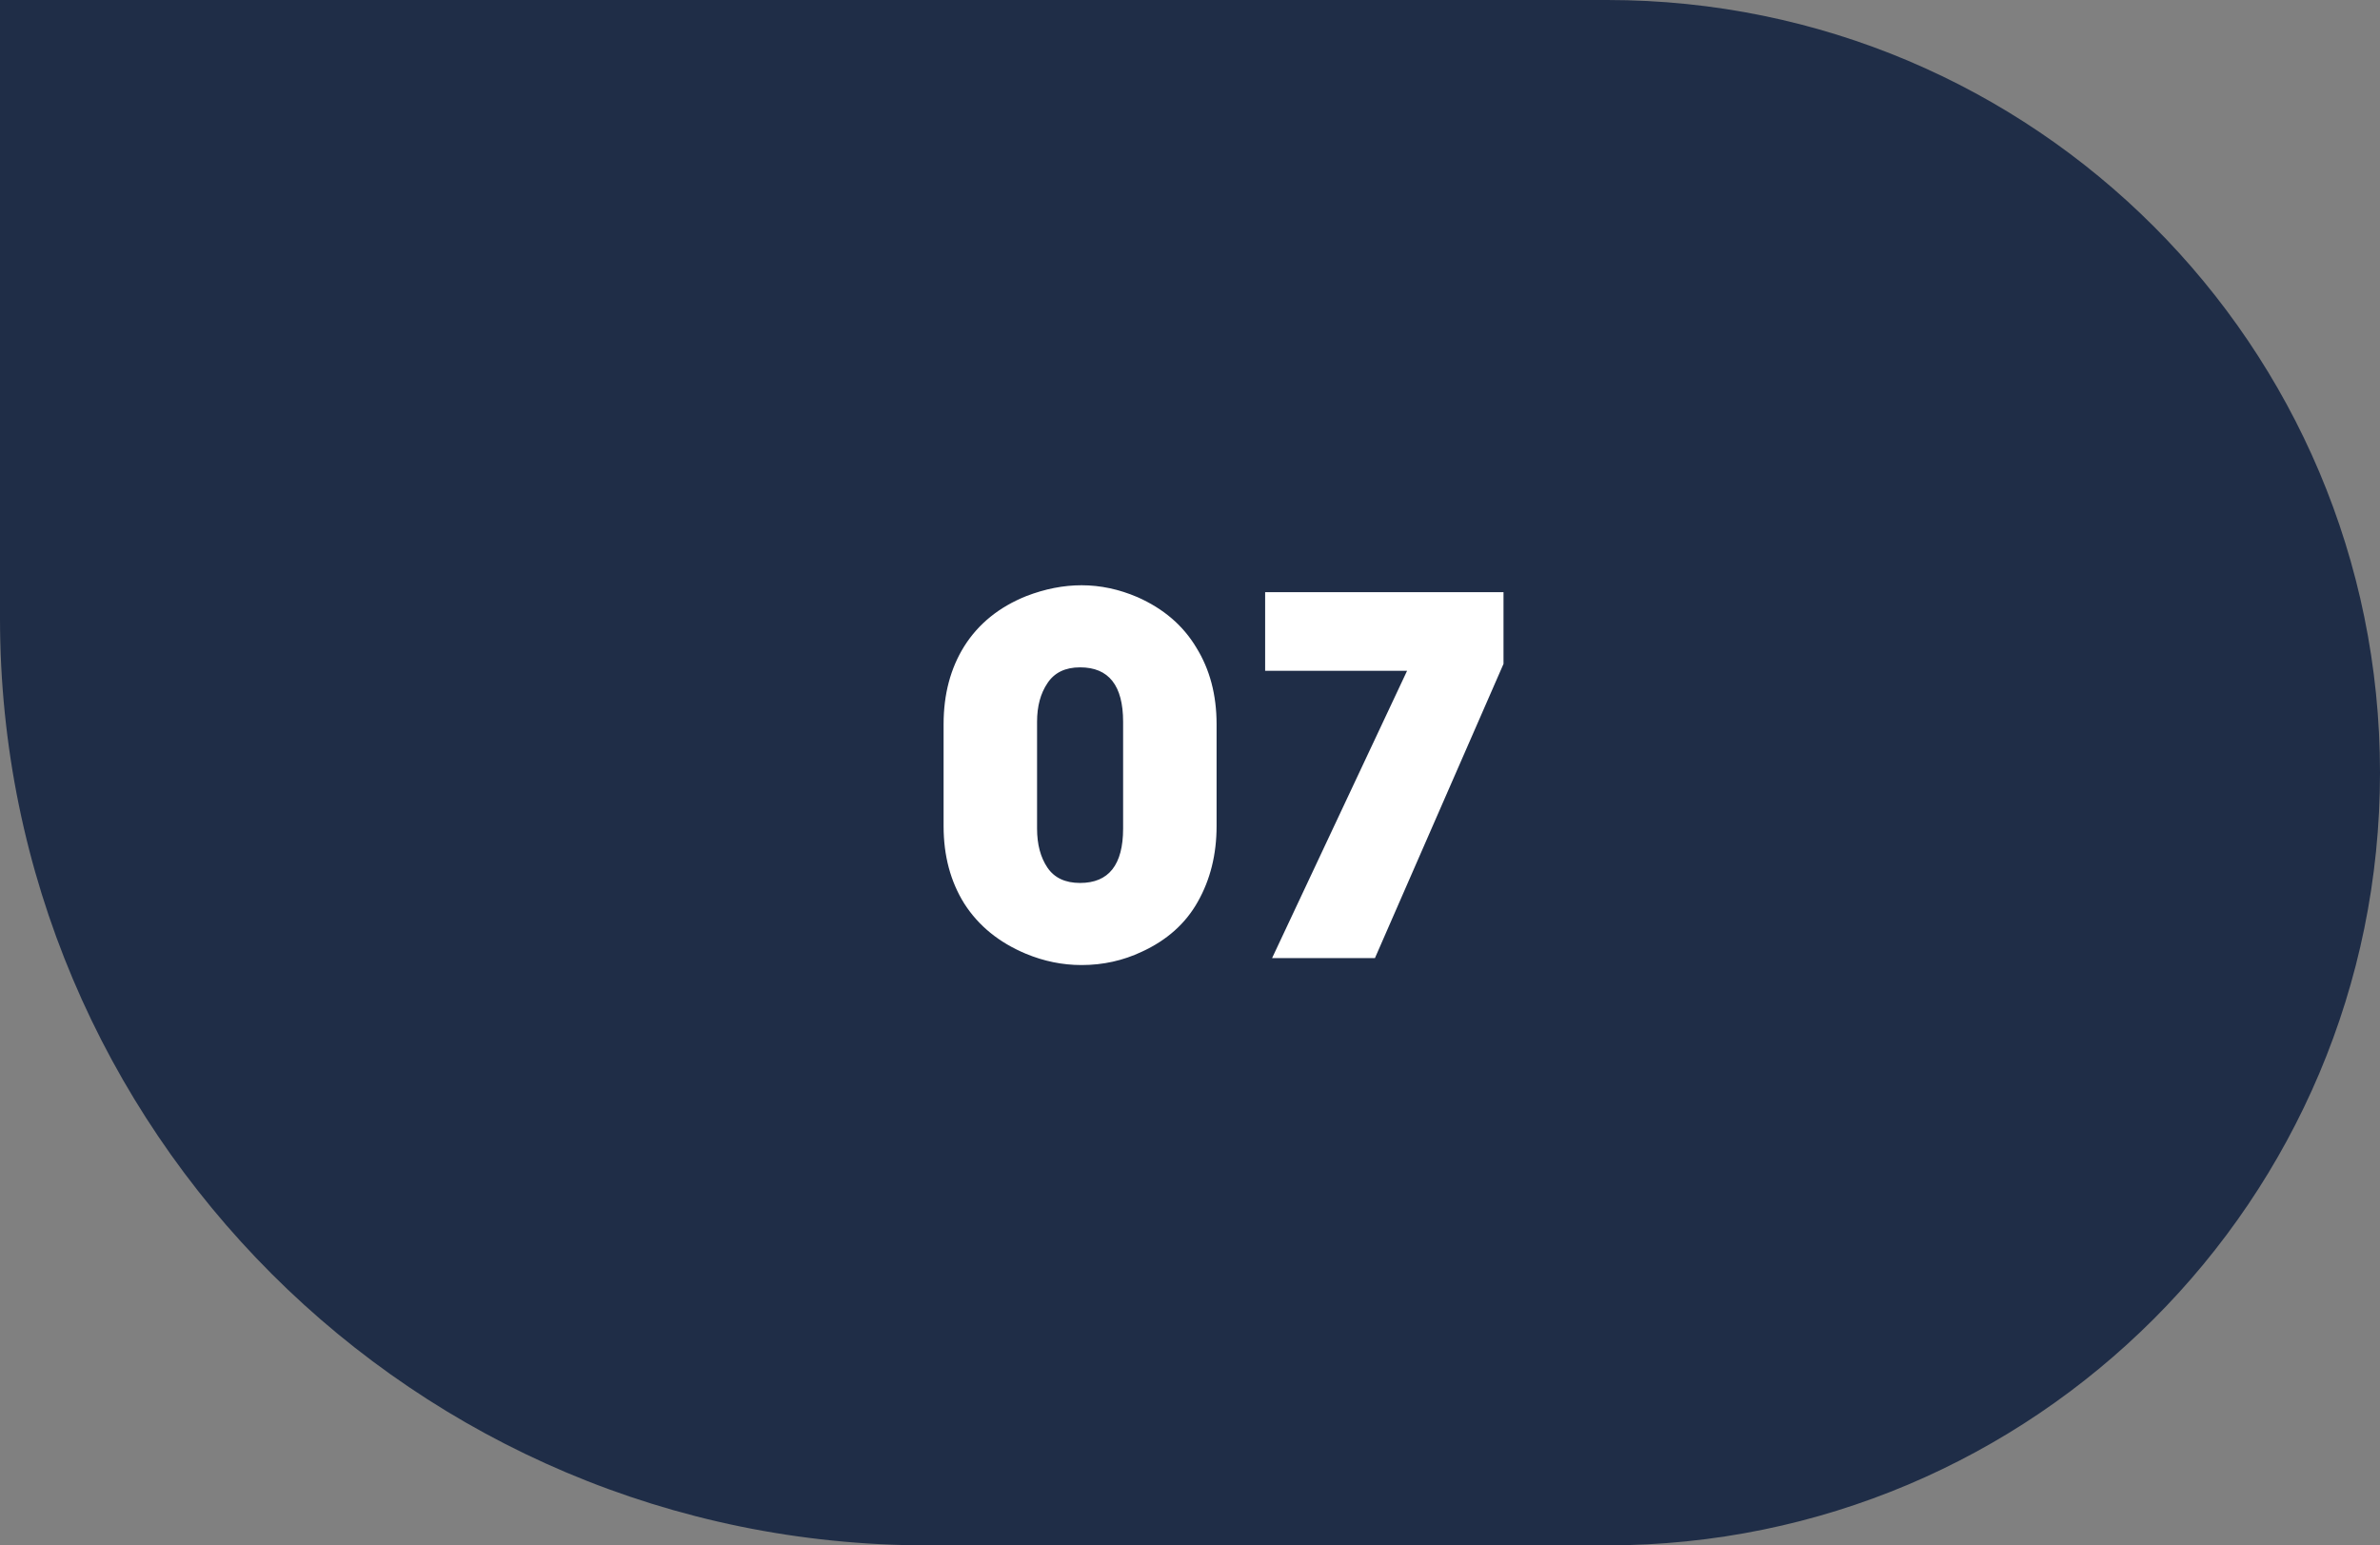 <svg xmlns="http://www.w3.org/2000/svg" width="77" height="50" viewBox="0 0 77 50" fill="none"><rect x="0" y="0" width="77" height="50" fill="#808080" stroke="none"/><path d="M0 0H52C65.807 0 77 11.193 77 25C77 38.807 65.807 50 52 50H30C13.431 50 0 36.569 0 20V0Z" fill="#1F2D47"></path><path d="M39.36 26.728C39.36 27.645 39.157 28.461 38.752 29.176C38.357 29.88 37.755 30.419 36.944 30.792C36.336 31.08 35.685 31.224 34.992 31.224C34.373 31.224 33.771 31.101 33.184 30.856C32.32 30.493 31.659 29.955 31.2 29.24C30.752 28.525 30.528 27.688 30.528 26.728V23.432C30.528 22.461 30.752 21.619 31.2 20.904C31.659 20.179 32.325 19.64 33.2 19.288C33.808 19.053 34.405 18.936 34.992 18.936C35.6 18.936 36.203 19.064 36.8 19.32C37.643 19.693 38.277 20.237 38.704 20.952C39.141 21.656 39.36 22.483 39.36 23.432V26.728ZM36.336 26.808V23.352C36.336 22.179 35.872 21.592 34.944 21.592C34.464 21.592 34.112 21.763 33.888 22.104C33.664 22.435 33.552 22.851 33.552 23.352V26.808C33.552 27.32 33.664 27.741 33.888 28.072C34.112 28.403 34.464 28.568 34.944 28.568C35.872 28.568 36.336 27.981 36.336 26.808ZM48.643 21.48L44.483 31H41.155L45.523 21.704H40.931V19.16H48.643V21.48Z" fill="white"></path></svg>
